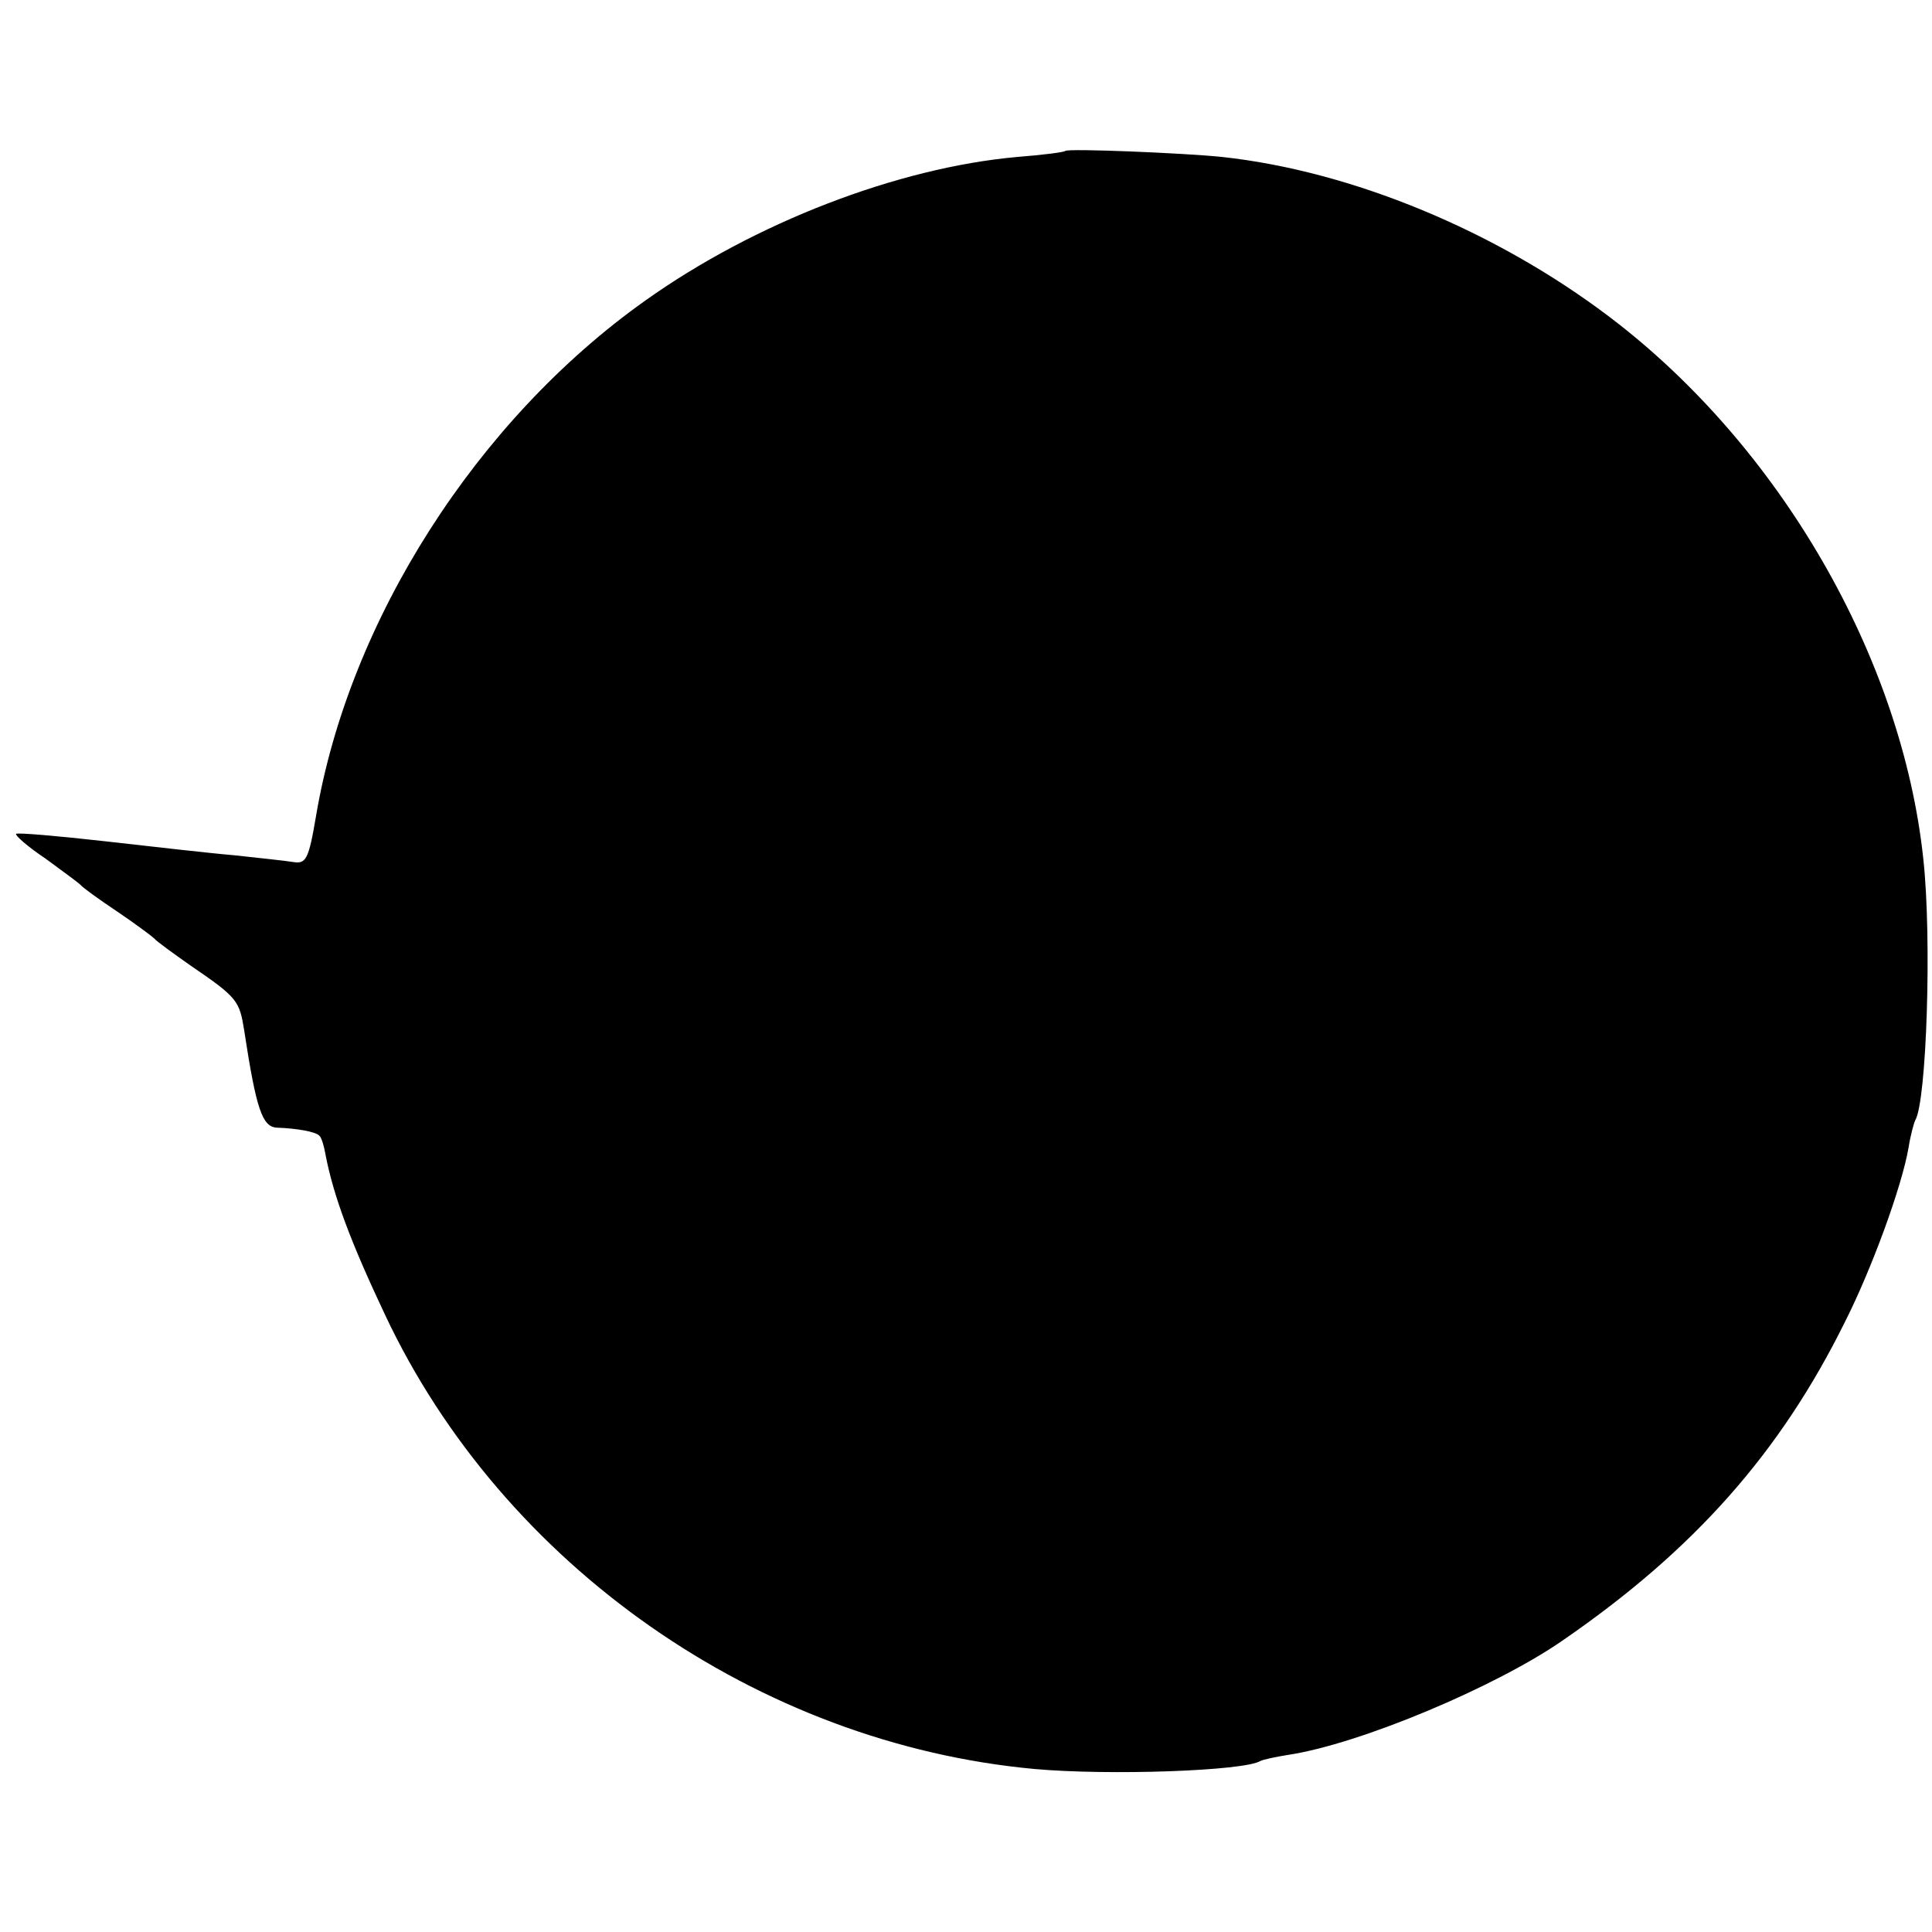 <?xml version="1.0" standalone="no"?>
<!DOCTYPE svg PUBLIC "-//W3C//DTD SVG 20010904//EN"
 "http://www.w3.org/TR/2001/REC-SVG-20010904/DTD/svg10.dtd">
<svg version="1.0" xmlns="http://www.w3.org/2000/svg"
 width="288pt" height="288pt" viewBox="0 0 288 288"
 preserveAspectRatio="xMidYMid meet">
<g transform="translate(0,288) scale(0.1,-0.1)"
fill="#000000" stroke="none">
<path d="M1588 2655 c-2 -2 -34 -6 -72 -9 -178 -16 -391 -98 -554 -214 -251
-178 -442 -477 -491 -769 -11 -65 -15 -71 -34 -68 -12 2 -51 6 -87 10 -36 3
-123 13 -194 21 -71 8 -130 13 -132 11 -2 -2 17 -19 44 -37 26 -19 49 -36 52
-39 3 -4 28 -22 55 -40 28 -19 52 -37 55 -40 3 -4 28 -22 55 -41 69 -47 72
-52 79 -96 18 -118 27 -144 49 -145 29 -1 58 -6 63 -12 3 -2 7 -15 9 -27 12
-63 38 -132 89 -240 176 -374 556 -639 968 -677 111 -10 313 -3 337 12 4 2 22
6 41 9 107 16 311 102 410 171 196 135 324 280 420 474 40 79 85 202 95 260 3
19 8 37 10 41 17 28 25 272 12 390 -32 300 -214 615 -467 807 -170 129 -385
218 -578 239 -58 6 -230 13 -234 9z"/>
</g>
</svg>
